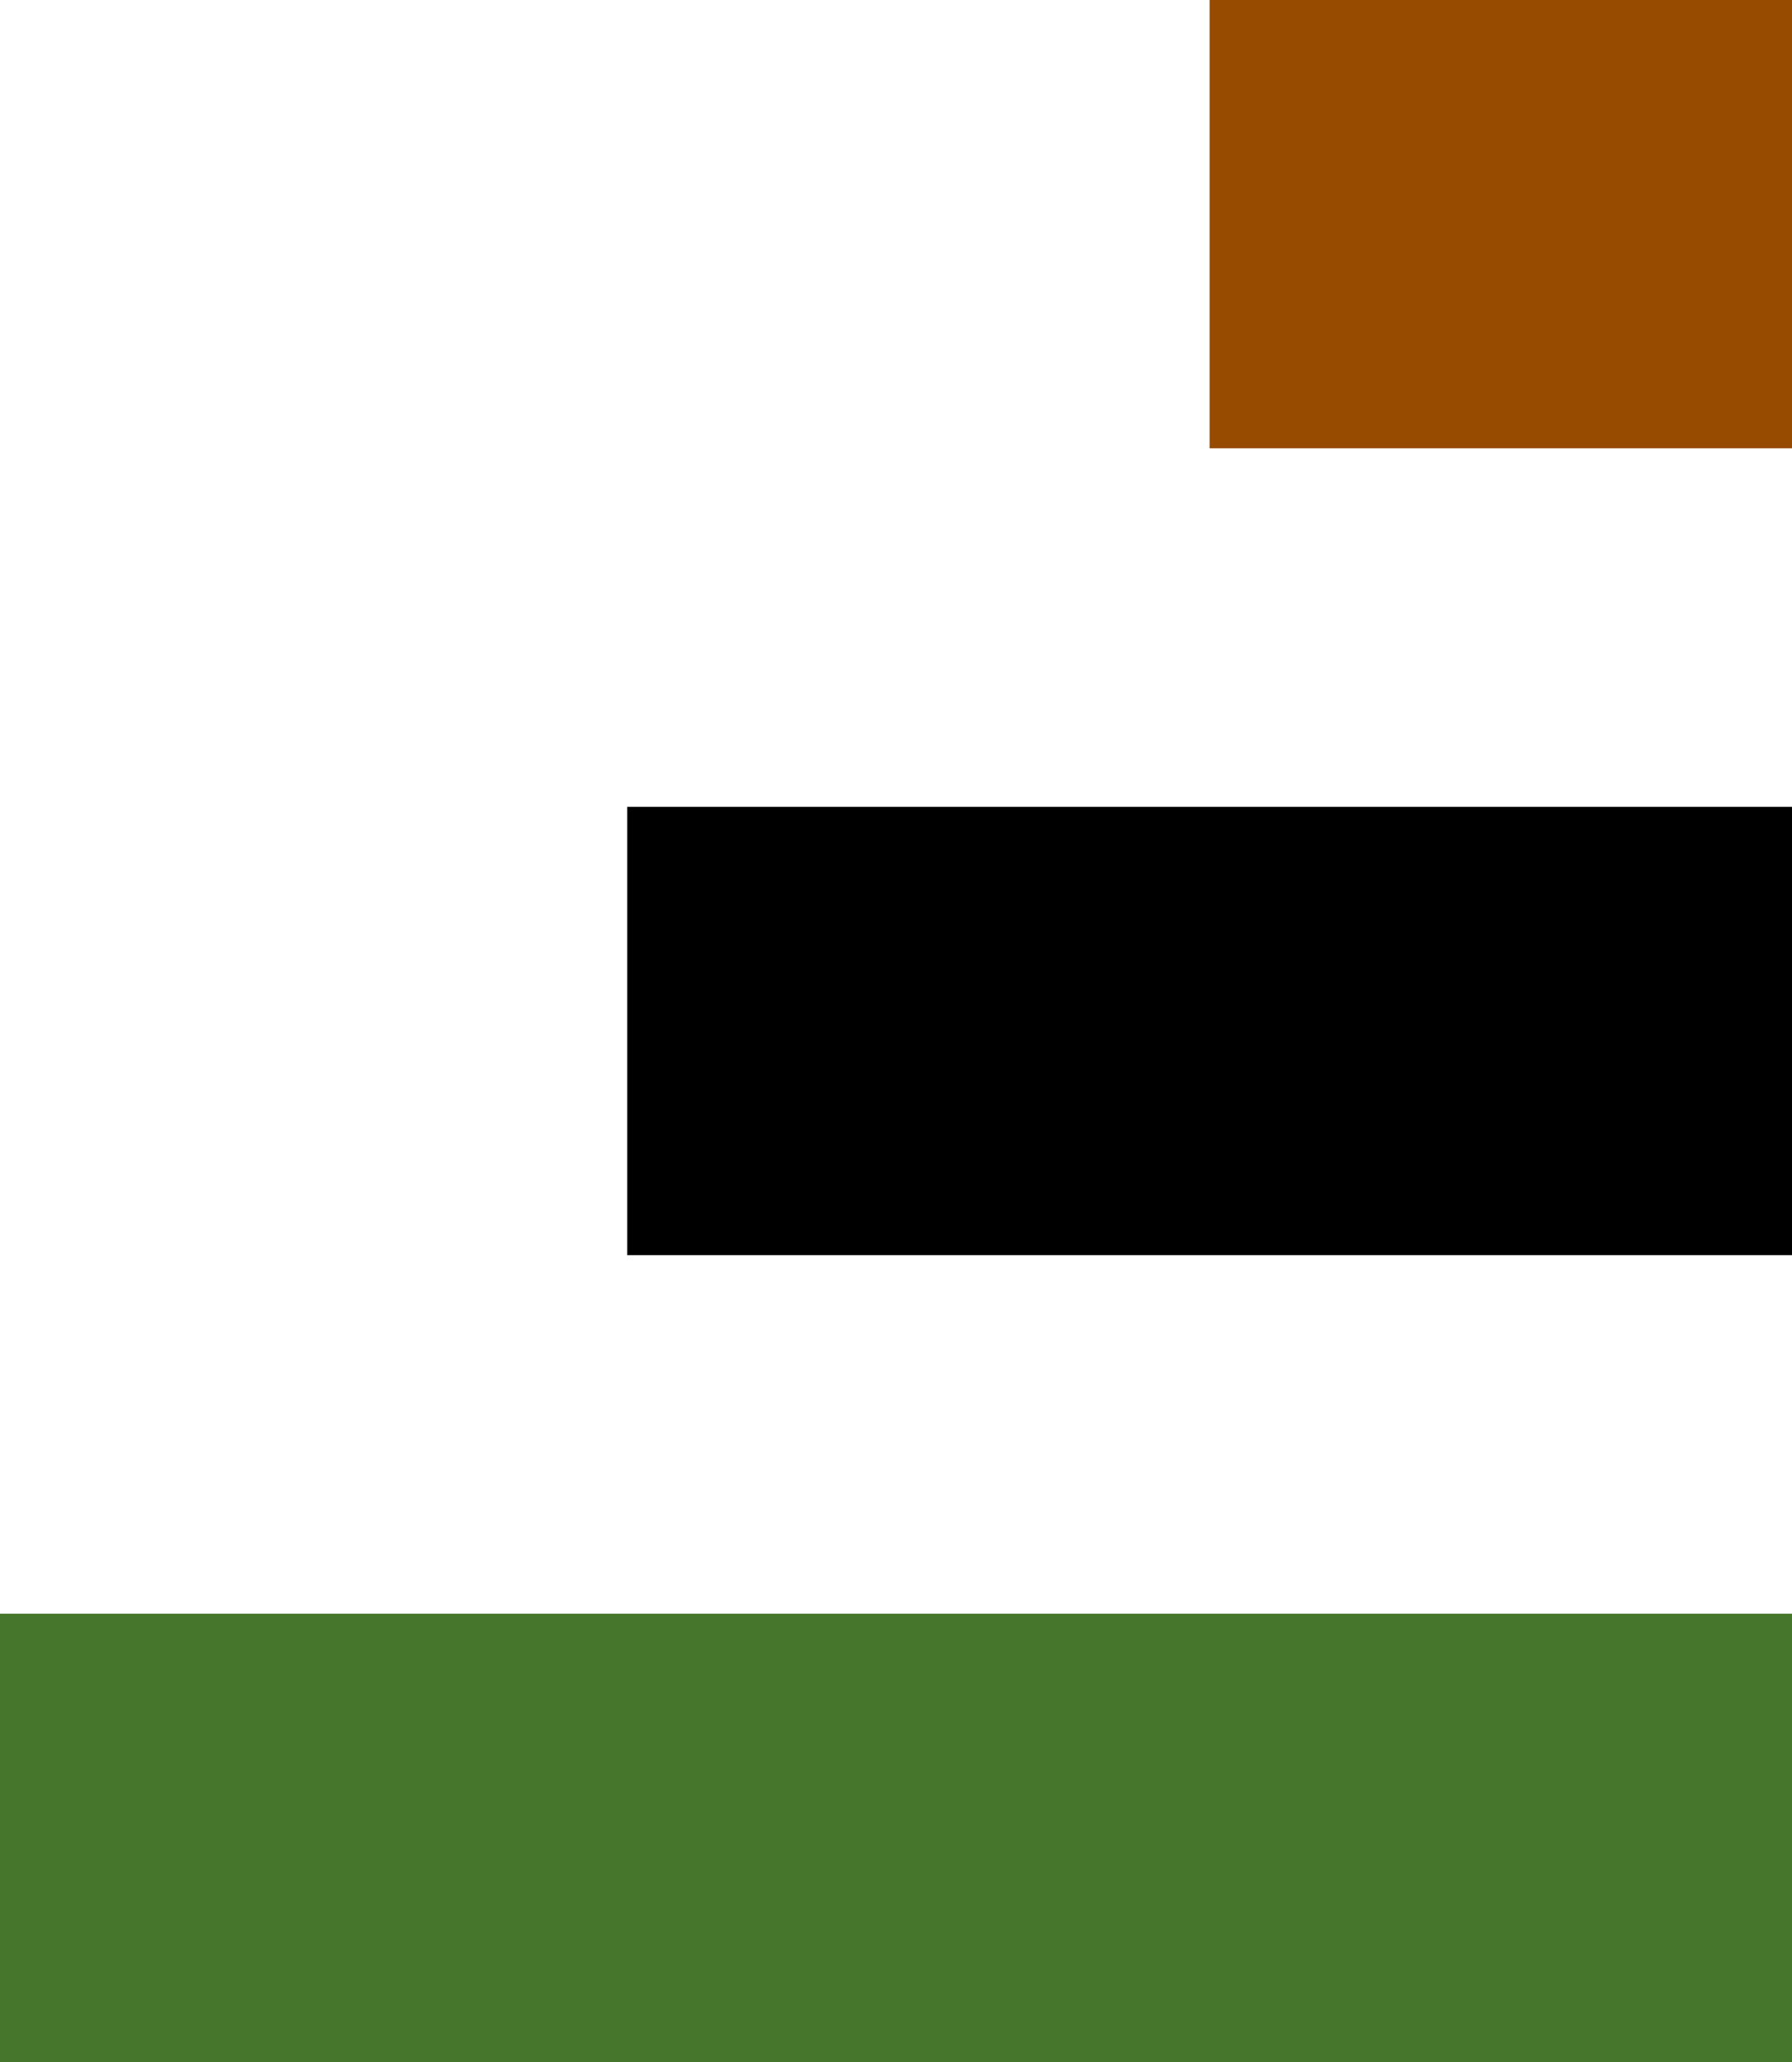 <svg width="40" height="46" fill="none" xmlns="http://www.w3.org/2000/svg"><path fill="#964B00" d="M27 0h13v10H27z"/><path fill="#000" d="M14 18h26v10H14z"/><path fill="#46762C" d="M0 36h40v10H0z"/></svg>